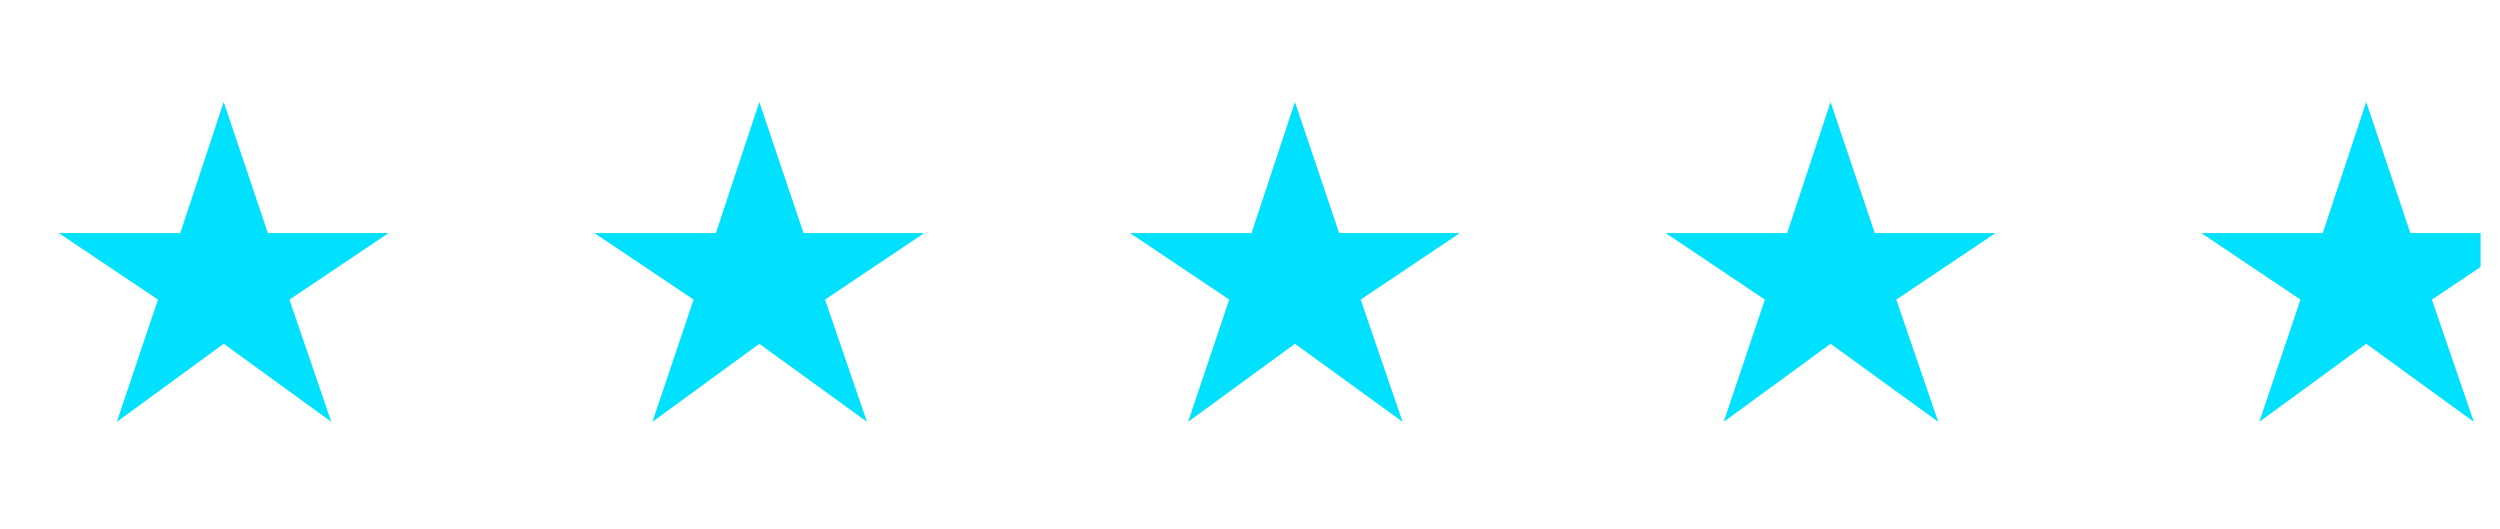 <?xml version="1.0" encoding="UTF-8"?> <svg xmlns="http://www.w3.org/2000/svg" width="85" height="18" viewBox="0 0 85 18" fill="none"><g clip-path="url(#clip0_897_12359)"><path d="M3.973 14.341L5.371 10.186L2 7.925H6.129L7.606 3.469L9.108 7.925H13.211L9.84 10.186L11.264 14.341L7.606 11.688L3.973 14.341Z" fill="url(#paint0_linear_897_12359)"></path><path d="M22.184 14.341L23.582 10.186L20.211 7.925H24.34L25.817 3.469L27.32 7.925H31.423L28.051 10.186L29.476 14.341L25.817 11.688L22.184 14.341Z" fill="url(#paint1_linear_897_12359)"></path><path d="M40.396 14.341L41.794 10.186L38.423 7.925H42.552L44.028 3.469L45.531 7.925H49.634L46.263 10.186L47.687 14.341L44.028 11.688L40.396 14.341Z" fill="url(#paint2_linear_897_12359)"></path><path d="M58.607 14.341L60.005 10.186L56.634 7.925H60.763L62.239 3.469L63.742 7.925H67.845L64.474 10.186L65.898 14.341L62.239 11.688L58.607 14.341Z" fill="url(#paint3_linear_897_12359)"></path><path d="M76.818 14.341L78.216 10.186L74.845 7.925H78.974L80.451 3.469L81.953 7.925H86.056L82.685 10.186L84.109 14.341L80.451 11.688L76.818 14.341Z" fill="url(#paint4_linear_897_12359)"></path></g><defs><linearGradient id="paint0_linear_897_12359" x1="1.072" y1="9.961" x2="14.139" y2="9.961" gradientUnits="userSpaceOnUse"><stop offset="1" stop-color="#00E0FF"></stop></linearGradient><linearGradient id="paint1_linear_897_12359" x1="19.283" y1="9.961" x2="32.35" y2="9.961" gradientUnits="userSpaceOnUse"><stop offset="1" stop-color="#00E0FF"></stop></linearGradient><linearGradient id="paint2_linear_897_12359" x1="37.495" y1="9.961" x2="50.561" y2="9.961" gradientUnits="userSpaceOnUse"><stop offset="1" stop-color="#00E0FF"></stop></linearGradient><linearGradient id="paint3_linear_897_12359" x1="55.706" y1="9.961" x2="68.773" y2="9.961" gradientUnits="userSpaceOnUse"><stop offset="1" stop-color="#00E0FF"></stop></linearGradient><linearGradient id="paint4_linear_897_12359" x1="73.917" y1="9.961" x2="86.984" y2="9.961" gradientUnits="userSpaceOnUse"><stop offset="1" stop-color="#00E0FF"></stop></linearGradient><clipPath id="clip0_897_12359"><rect width="84.34" height="17.81" fill="white"></rect></clipPath></defs></svg> 